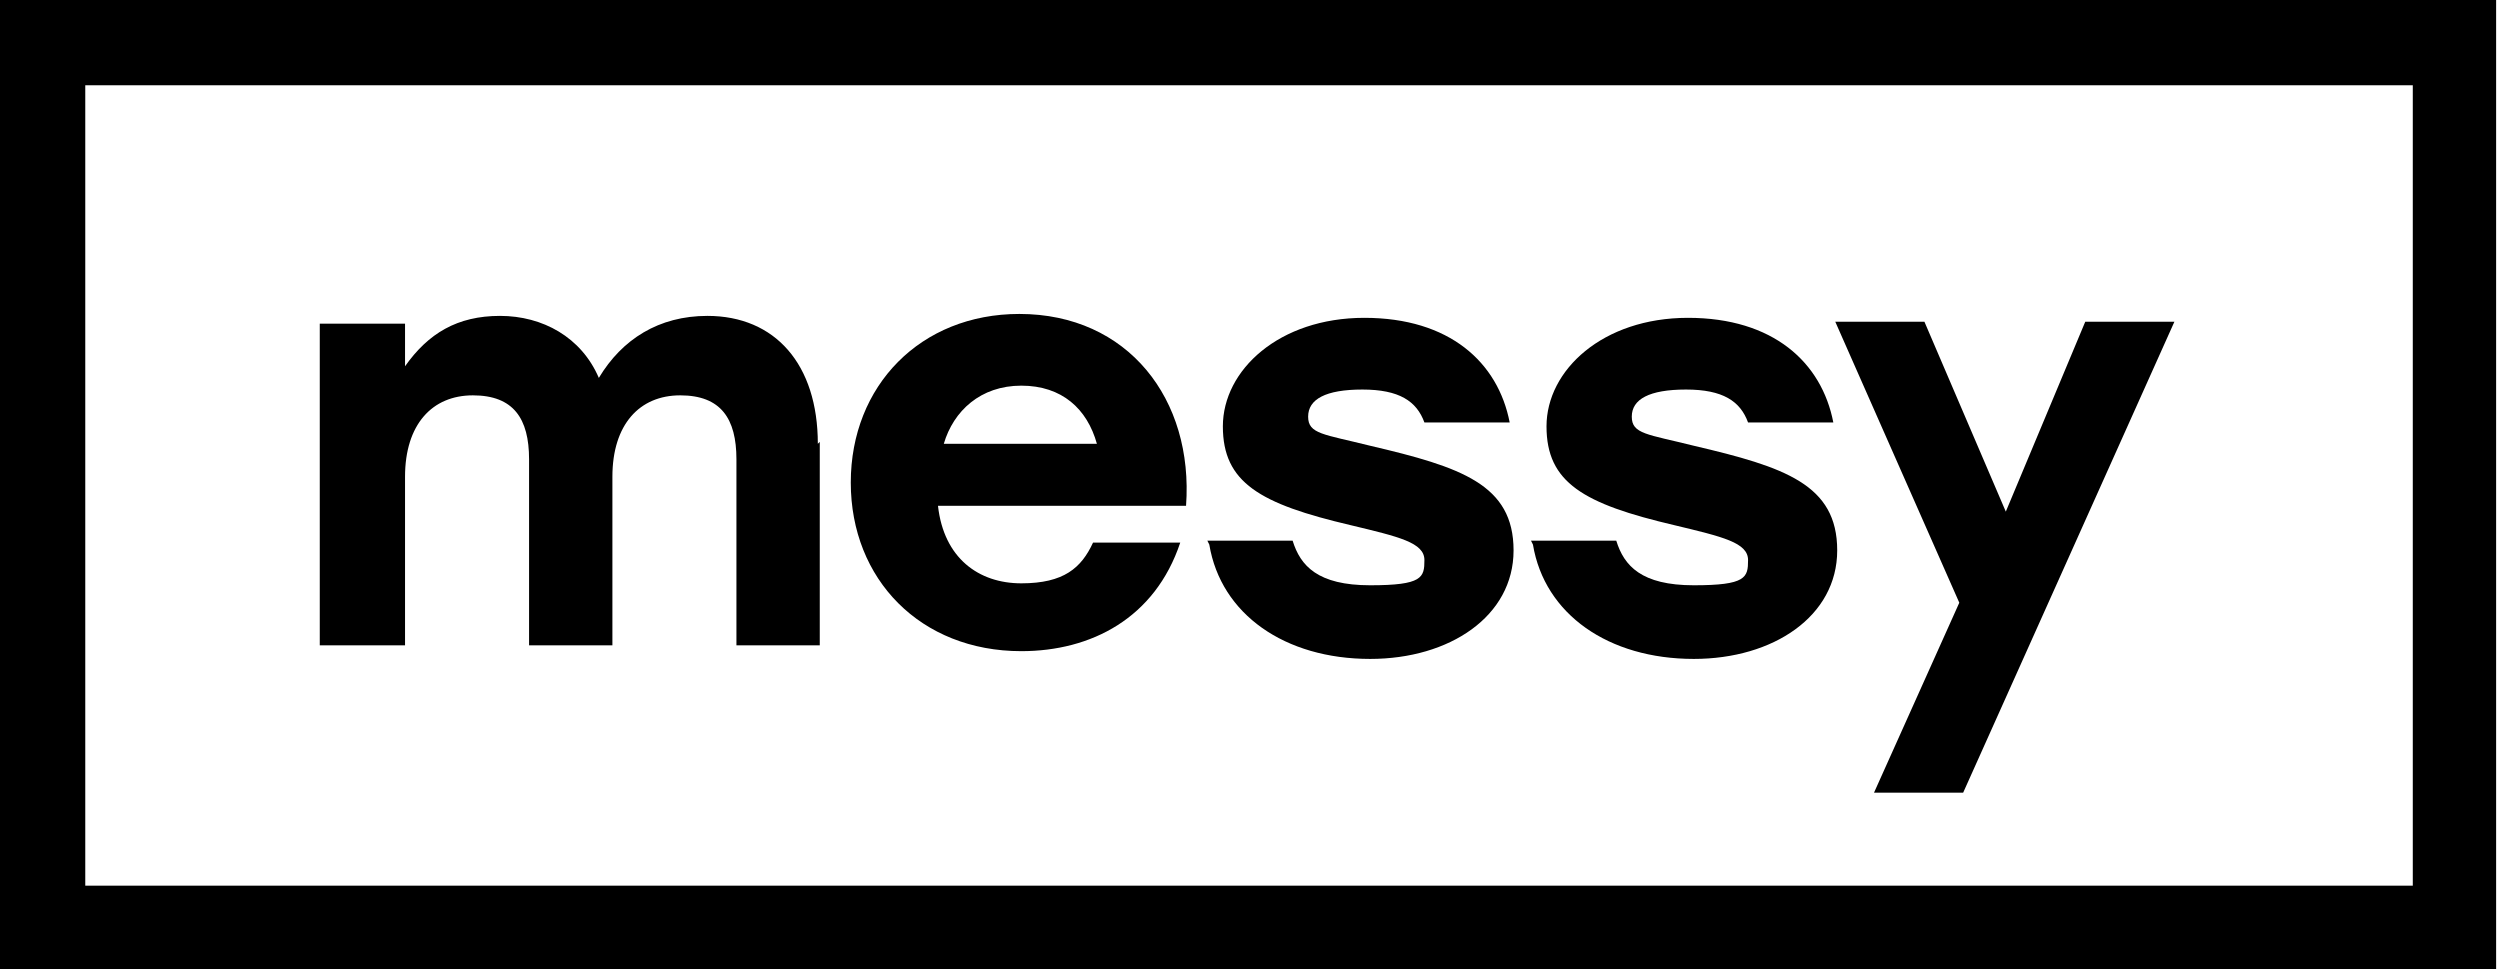 <?xml version="1.0" encoding="UTF-8"?>
<svg id="Layer_1" data-name="Layer 1" xmlns="http://www.w3.org/2000/svg" version="1.1" viewBox="0 0 129 50">
  <path d="M128.8,0H0v50h128.8V0ZM124.5,4.4v41.3H4.4V4.4h120.2Z" fill="#000" stroke-width="0"/>
  <path d="M42.3,22.8v10.5h-4.3v-9.6c0-2.1-.8-3.3-2.9-3.3s-3.5,1.5-3.5,4.2v8.7h-4.3v-9.6c0-2.1-.8-3.3-2.9-3.3s-3.5,1.5-3.5,4.2v8.7h-4.4v-16.6h4.4v2.2c1.2-1.7,2.7-2.6,4.9-2.6s4.2,1.1,5.1,3.2c1.2-2,3.1-3.2,5.6-3.2,3.5,0,5.7,2.5,5.7,6.6Z" fill="#000" stroke-width="0"/>
  <path d="M48.6,22.9h8c-.5-1.8-1.8-3-3.9-3s-3.5,1.3-4,3ZM61.2,26.1h-12.8c.3,2.7,2.1,4,4.3,4s3.1-.8,3.7-2.1h4.5c-1.3,3.9-4.6,5.6-8.2,5.6-5.2,0-8.8-3.7-8.8-8.7s3.6-8.7,8.7-8.7c5.6,0,9,4.4,8.6,9.9Z" fill="#000" stroke-width="0"/>
  <path d="M62.3,27.9h4.4c.4,1.3,1.3,2.3,4,2.3s2.8-.4,2.8-1.3-1.3-1.2-3.8-1.8c-4.7-1.1-6.6-2.2-6.6-5.1s2.9-5.6,7.3-5.6,6.9,2.3,7.5,5.4h-4.4c-.4-1.1-1.3-1.7-3.2-1.7s-2.8.5-2.8,1.4.8.9,3.2,1.5c4.7,1.1,7.4,2,7.4,5.4s-3.3,5.6-7.4,5.6c-4.4,0-7.7-2.3-8.3-5.9Z" fill="#000" stroke-width="0"/>
  <path d="M79,27.9h4.4c.4,1.3,1.3,2.3,4,2.3s2.8-.4,2.8-1.3-1.3-1.2-3.8-1.8c-4.7-1.1-6.6-2.2-6.6-5.1s2.9-5.6,7.3-5.6,6.9,2.3,7.5,5.4h-4.4c-.4-1.1-1.3-1.7-3.2-1.7s-2.8.5-2.8,1.4.8.9,3.2,1.5c4.7,1.1,7.4,2,7.4,5.4s-3.3,5.6-7.4,5.6c-4.4,0-7.7-2.3-8.3-5.9Z" fill="#000" stroke-width="0"/>
  <path d="M112.2,16.6l-10.9,24.3h-4.6l4.4-9.8-6.4-14.5h4.6l4.2,9.8,4.1-9.8h4.7Z" fill="#000" stroke-width="0"/>
</svg>